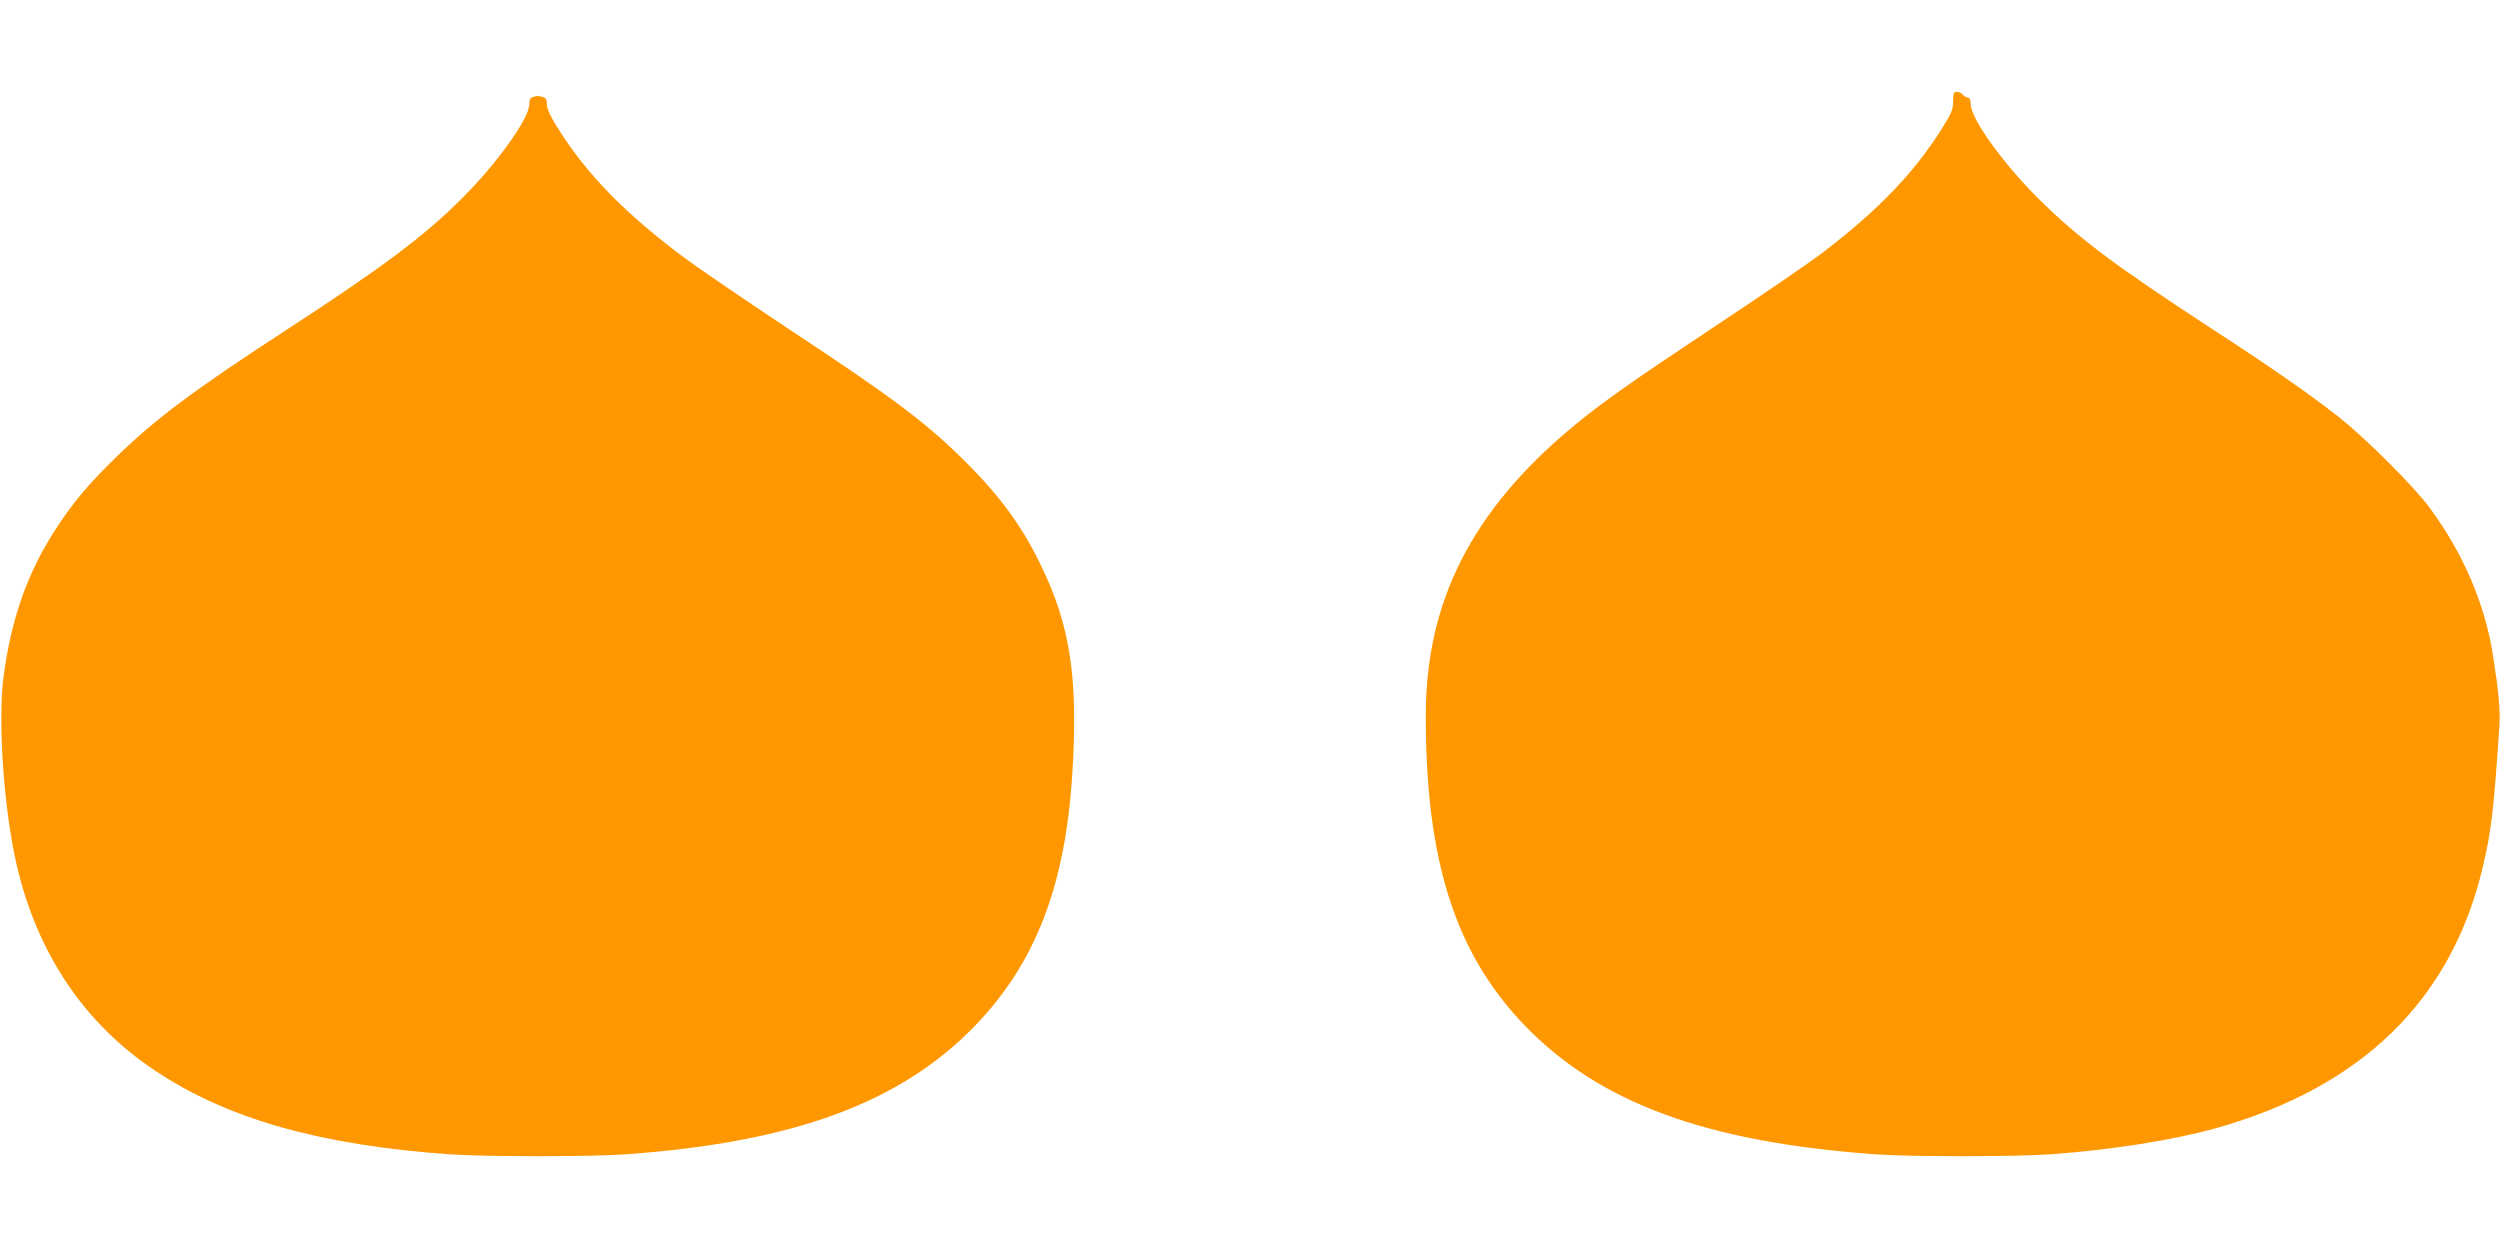 <?xml version="1.0" standalone="no"?>
<!DOCTYPE svg PUBLIC "-//W3C//DTD SVG 20010904//EN"
 "http://www.w3.org/TR/2001/REC-SVG-20010904/DTD/svg10.dtd">
<svg version="1.0" xmlns="http://www.w3.org/2000/svg"
 width="1280pt" height="640pt" viewBox="0 0 1280 640"
 preserveAspectRatio="xMidYMid meet">
<g transform="translate(0,640) scale(0.1,-0.1)"
fill="#ff9800" stroke="none">
<path d="M10000 5882 c0 -42 -8 -62 -56 -138 -141 -226 -329 -422 -613 -638
-64 -49 -302 -212 -530 -363 -452 -300 -604 -407 -756 -534 -510 -427 -744
-889 -745 -1469 -1 -746 150 -1219 505 -1589 383 -397 927 -598 1795 -661 178
-13 712 -13 898 0 311 22 631 73 849 134 745 210 1201 654 1363 1329 45 189
57 283 87 732 5 78 -4 177 -33 360 -42 265 -152 522 -324 755 -79 108 -324
352 -458 459 -155 122 -334 247 -658 458 -495 323 -686 466 -884 663 -185 183
-350 413 -350 487 0 21 -5 33 -14 33 -7 0 -19 7 -26 15 -7 8 -21 15 -31 15
-16 0 -19 -8 -19 -48z"/>
<path d="M2728 5903 c-13 -3 -18 -14 -18 -37 0 -72 -165 -302 -344 -481 -194
-194 -405 -352 -901 -675 -479 -312 -669 -454 -874 -654 -139 -136 -218 -230
-303 -361 -146 -222 -230 -460 -270 -760 -30 -231 2 -686 69 -970 105 -449
346 -806 706 -1046 369 -247 844 -382 1509 -429 187 -13 721 -13 903 0 860 62
1406 264 1788 659 309 321 461 715 497 1286 31 491 -9 758 -160 1070 -95 197
-206 350 -381 525 -204 204 -368 328 -928 697 -212 141 -445 300 -518 354
-301 224 -500 428 -647 663 -38 60 -56 99 -56 121 0 25 -5 34 -22 39 -13 3
-25 5 -28 5 -3 -1 -13 -3 -22 -6z"/>
</g>
</svg>

